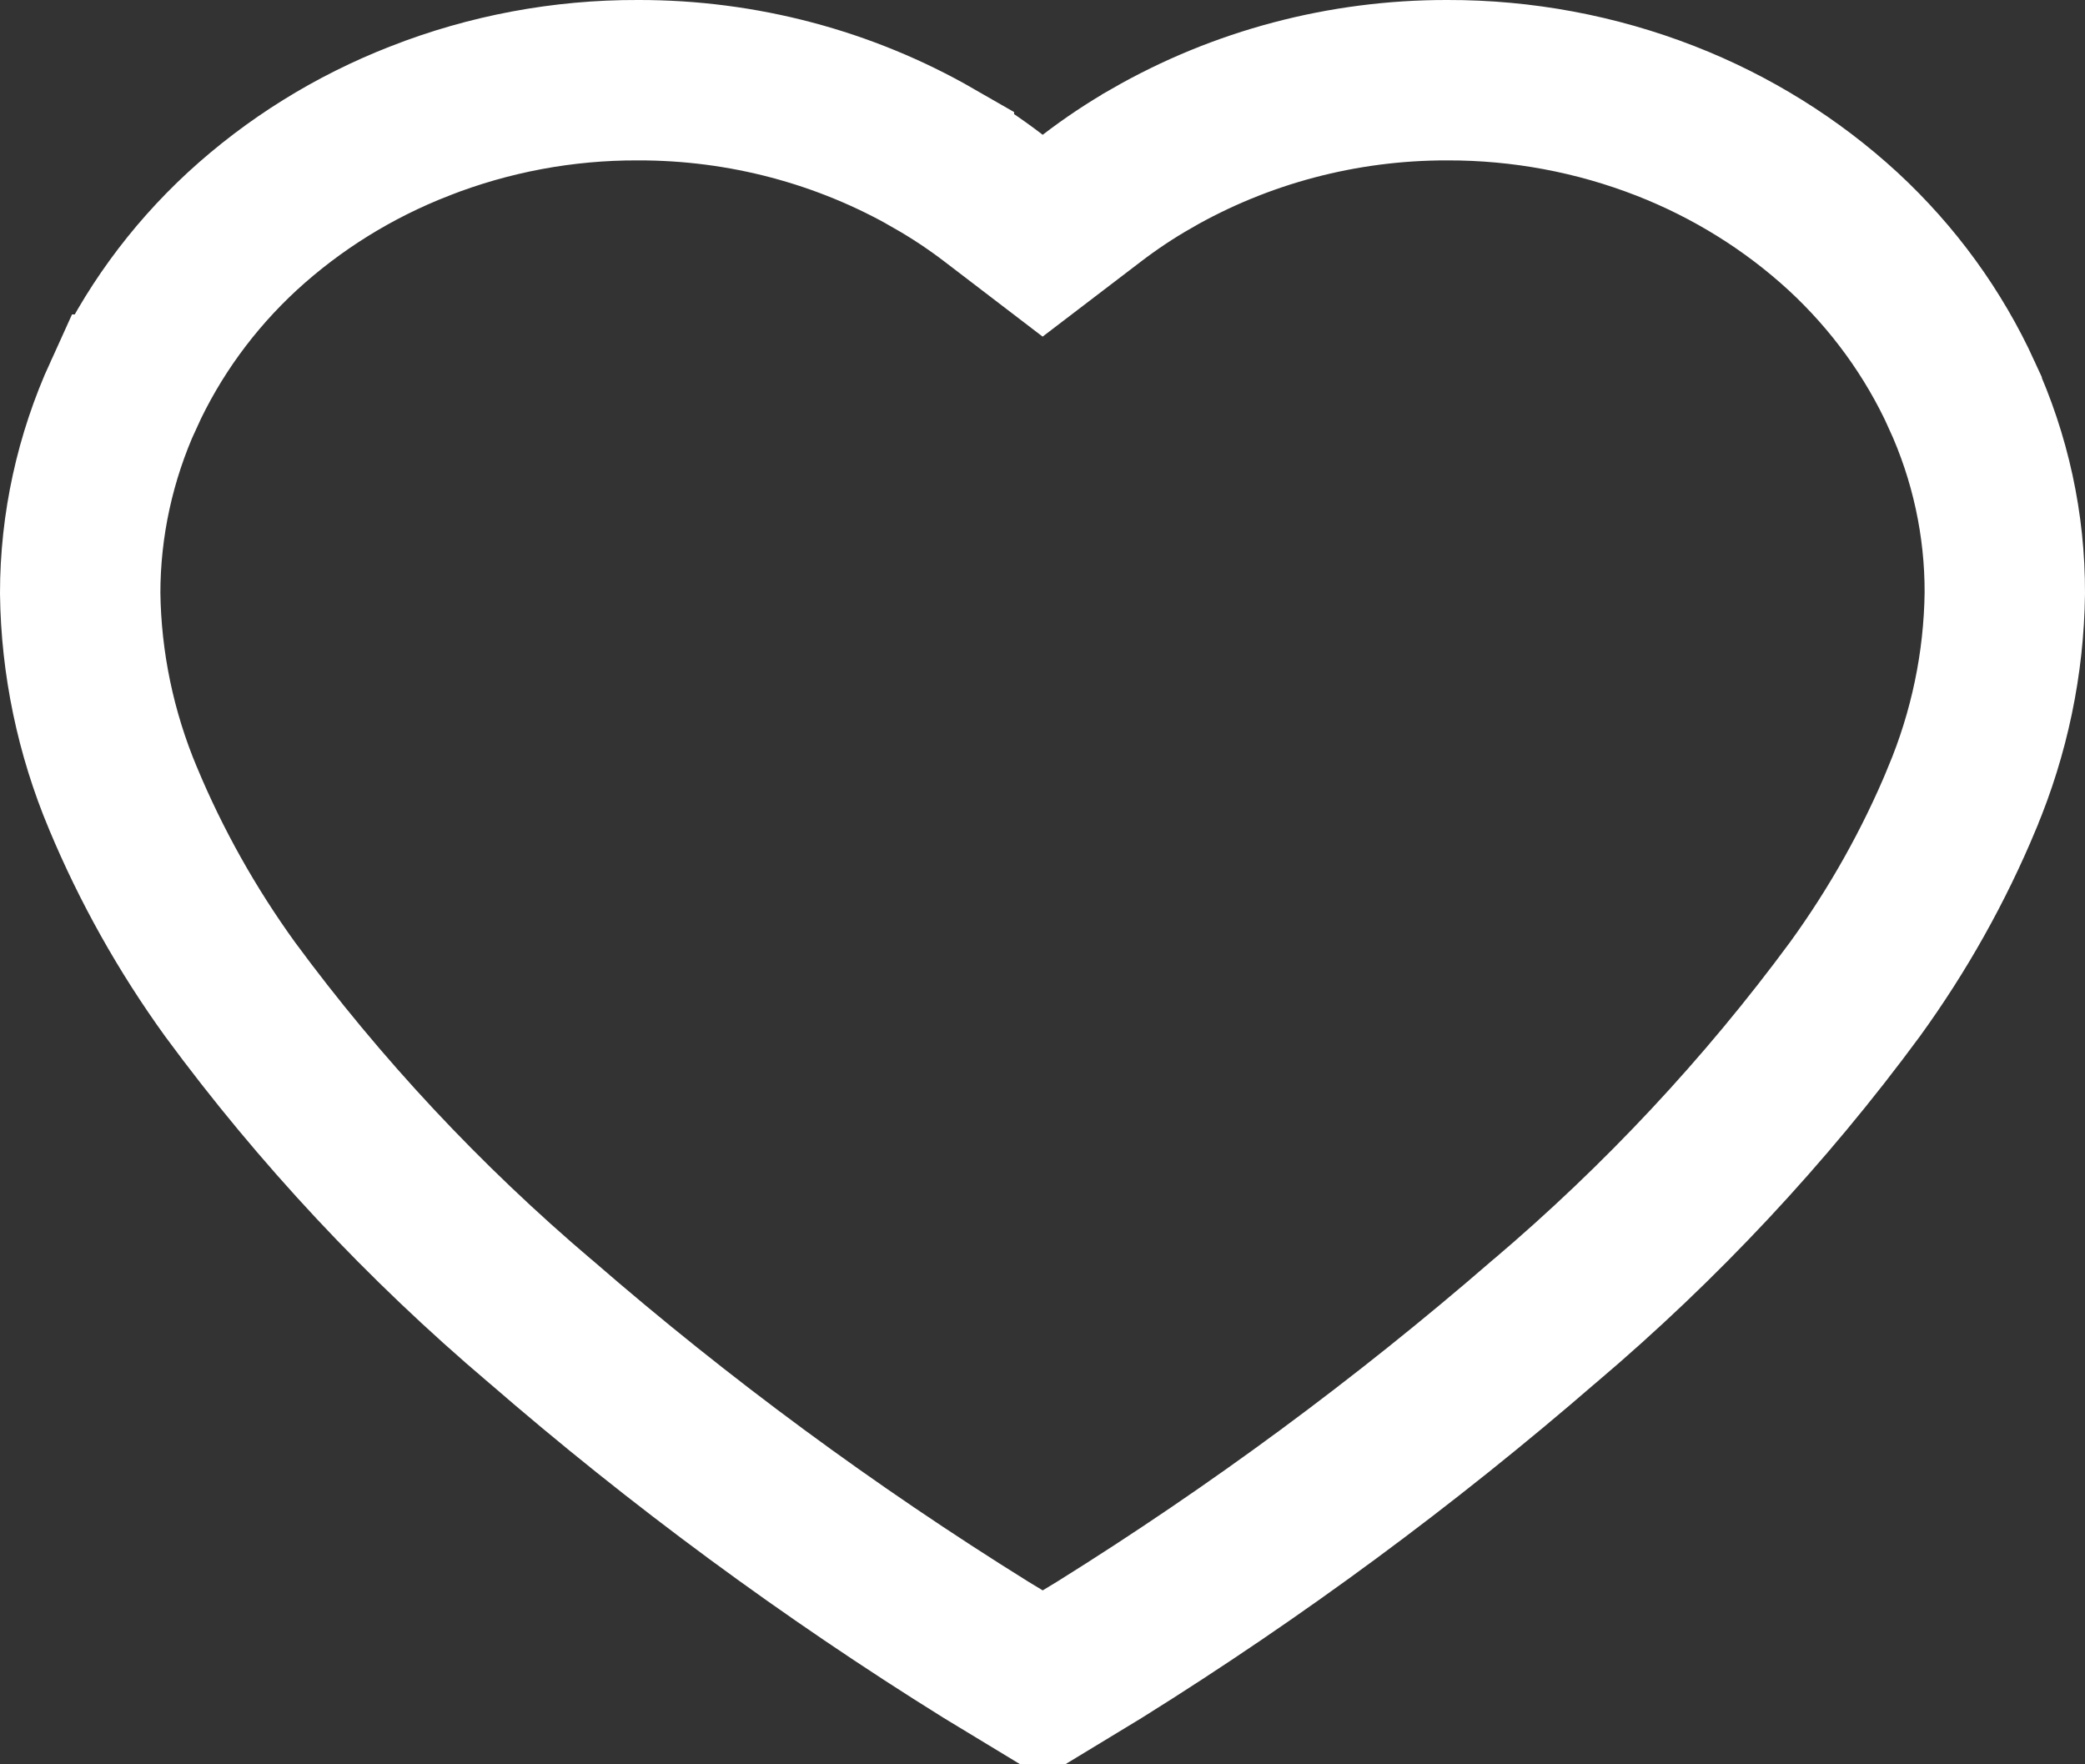 <svg width="26" height="22" viewBox="0 0 26 22" fill="none" xmlns="http://www.w3.org/2000/svg">
<rect x="0" y="0" width="26" height="22" fill="#333333" stroke="none"/>
<path d="M24.462 4.921L24.462 4.922C24.82 5.702 25.003 6.545 25 7.396C24.989 8.272 24.808 9.139 24.467 9.952L24.466 9.956C24.117 10.795 23.669 11.594 23.131 12.336C22.012 13.855 20.714 15.243 19.262 16.474L19.262 16.474L19.254 16.48C17.52 17.982 15.667 19.35 13.711 20.571L13.004 21C13.004 21 13.004 21 13.003 21C13.003 21 13.003 21 13.002 21L12.294 20.571C10.335 19.352 8.479 17.985 6.745 16.481L6.745 16.481L6.736 16.474C5.285 15.243 3.987 13.855 2.869 12.336C2.332 11.593 1.884 10.794 1.534 9.954L1.533 9.952C1.192 9.139 1.011 8.273 1 7.397C1 6.546 1.185 5.702 1.541 4.921L1.542 4.921C1.891 4.156 2.393 3.464 3.021 2.884C3.661 2.296 4.411 1.829 5.234 1.509L5.234 1.509L5.236 1.508C6.099 1.17 7.022 0.997 7.954 1L7.959 1C9.259 0.998 10.533 1.336 11.646 1.976L11.646 1.977C11.907 2.126 12.158 2.293 12.395 2.475L13.002 2.939L13.61 2.475C13.847 2.293 14.097 2.126 14.358 1.977L14.359 1.976C15.472 1.336 16.746 0.998 18.046 1L18.049 1C18.982 0.998 19.906 1.171 20.77 1.508L20.77 1.508C21.592 1.829 22.342 2.296 22.982 2.884C23.61 3.464 24.113 4.157 24.462 4.921Z" stroke="white" stroke-width="2"/>
</svg>
